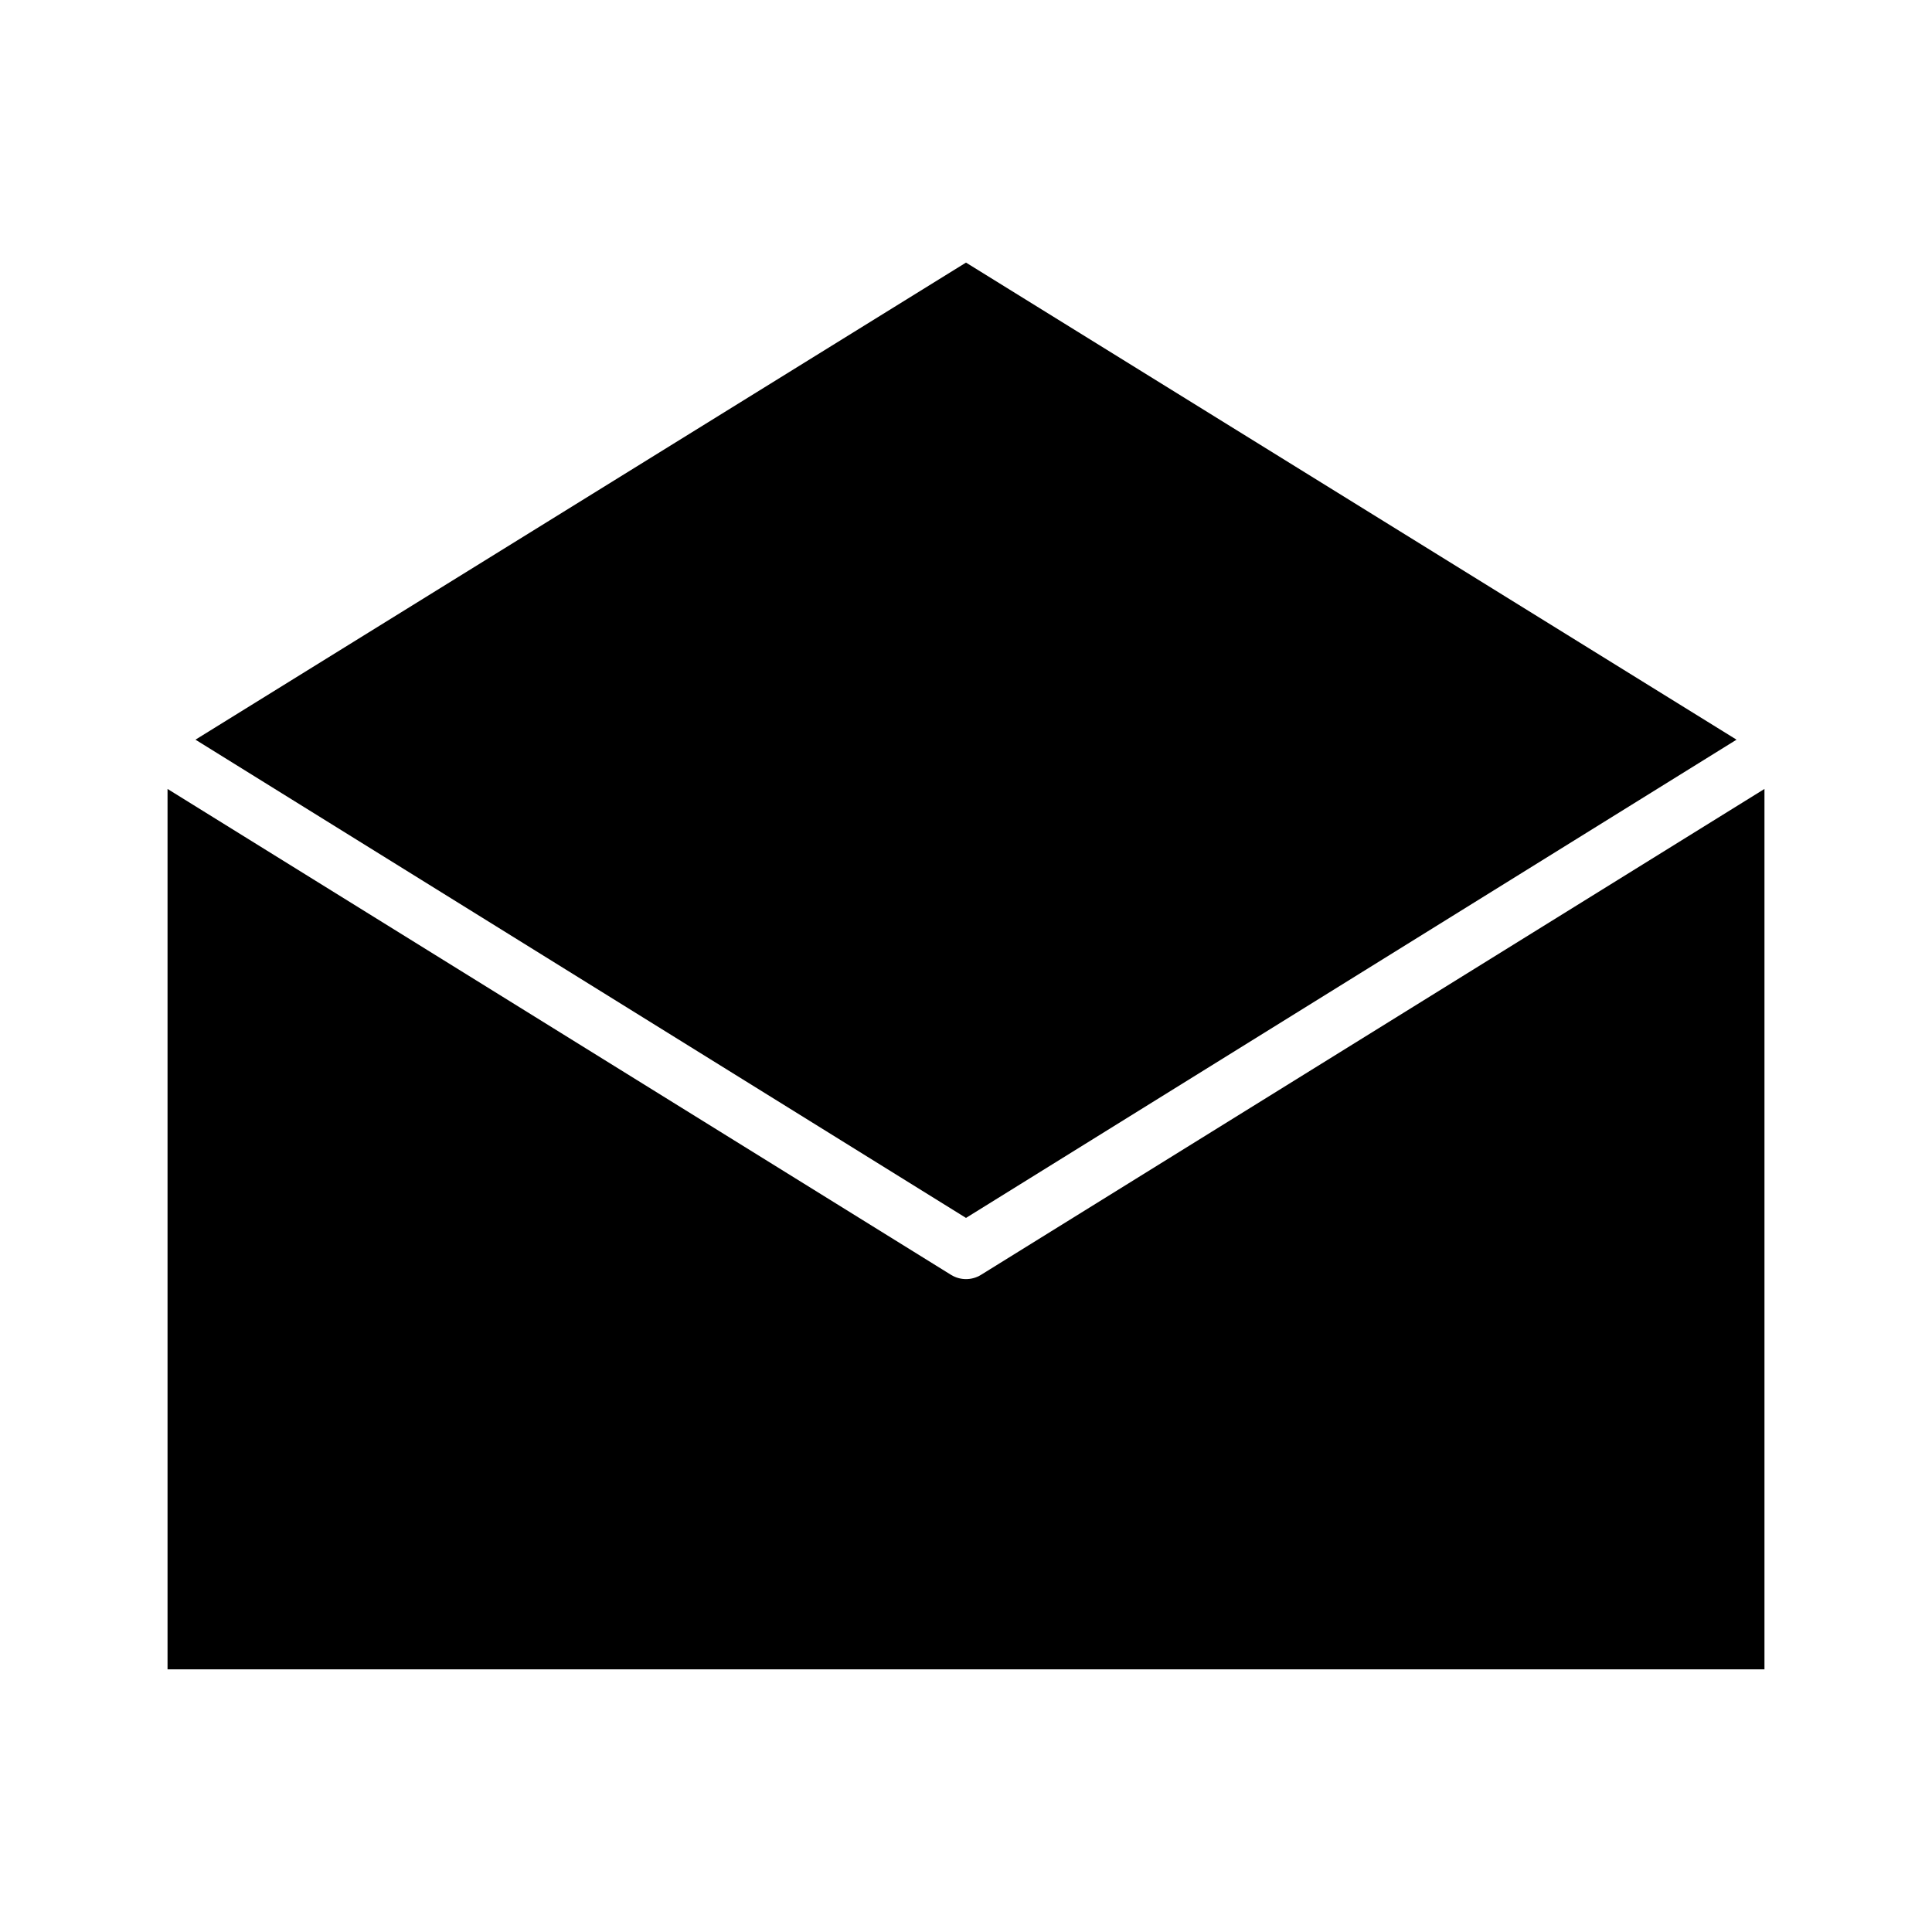 <?xml version="1.0" encoding="UTF-8"?>
<!-- Uploaded to: SVG Repo, www.svgrepo.com, Generator: SVG Repo Mixer Tools -->
<svg fill="#000000" width="800px" height="800px" version="1.1" viewBox="144 144 512 512" xmlns="http://www.w3.org/2000/svg">
 <path d="m400 213.59-204.2 126.43 204.2 126.74 204.2-126.74zm-211.6 139.49v233.32h423.2v-233.32l-207.66 128.79c-2.414 1.477-5.453 1.477-7.871 0z"/>
</svg>